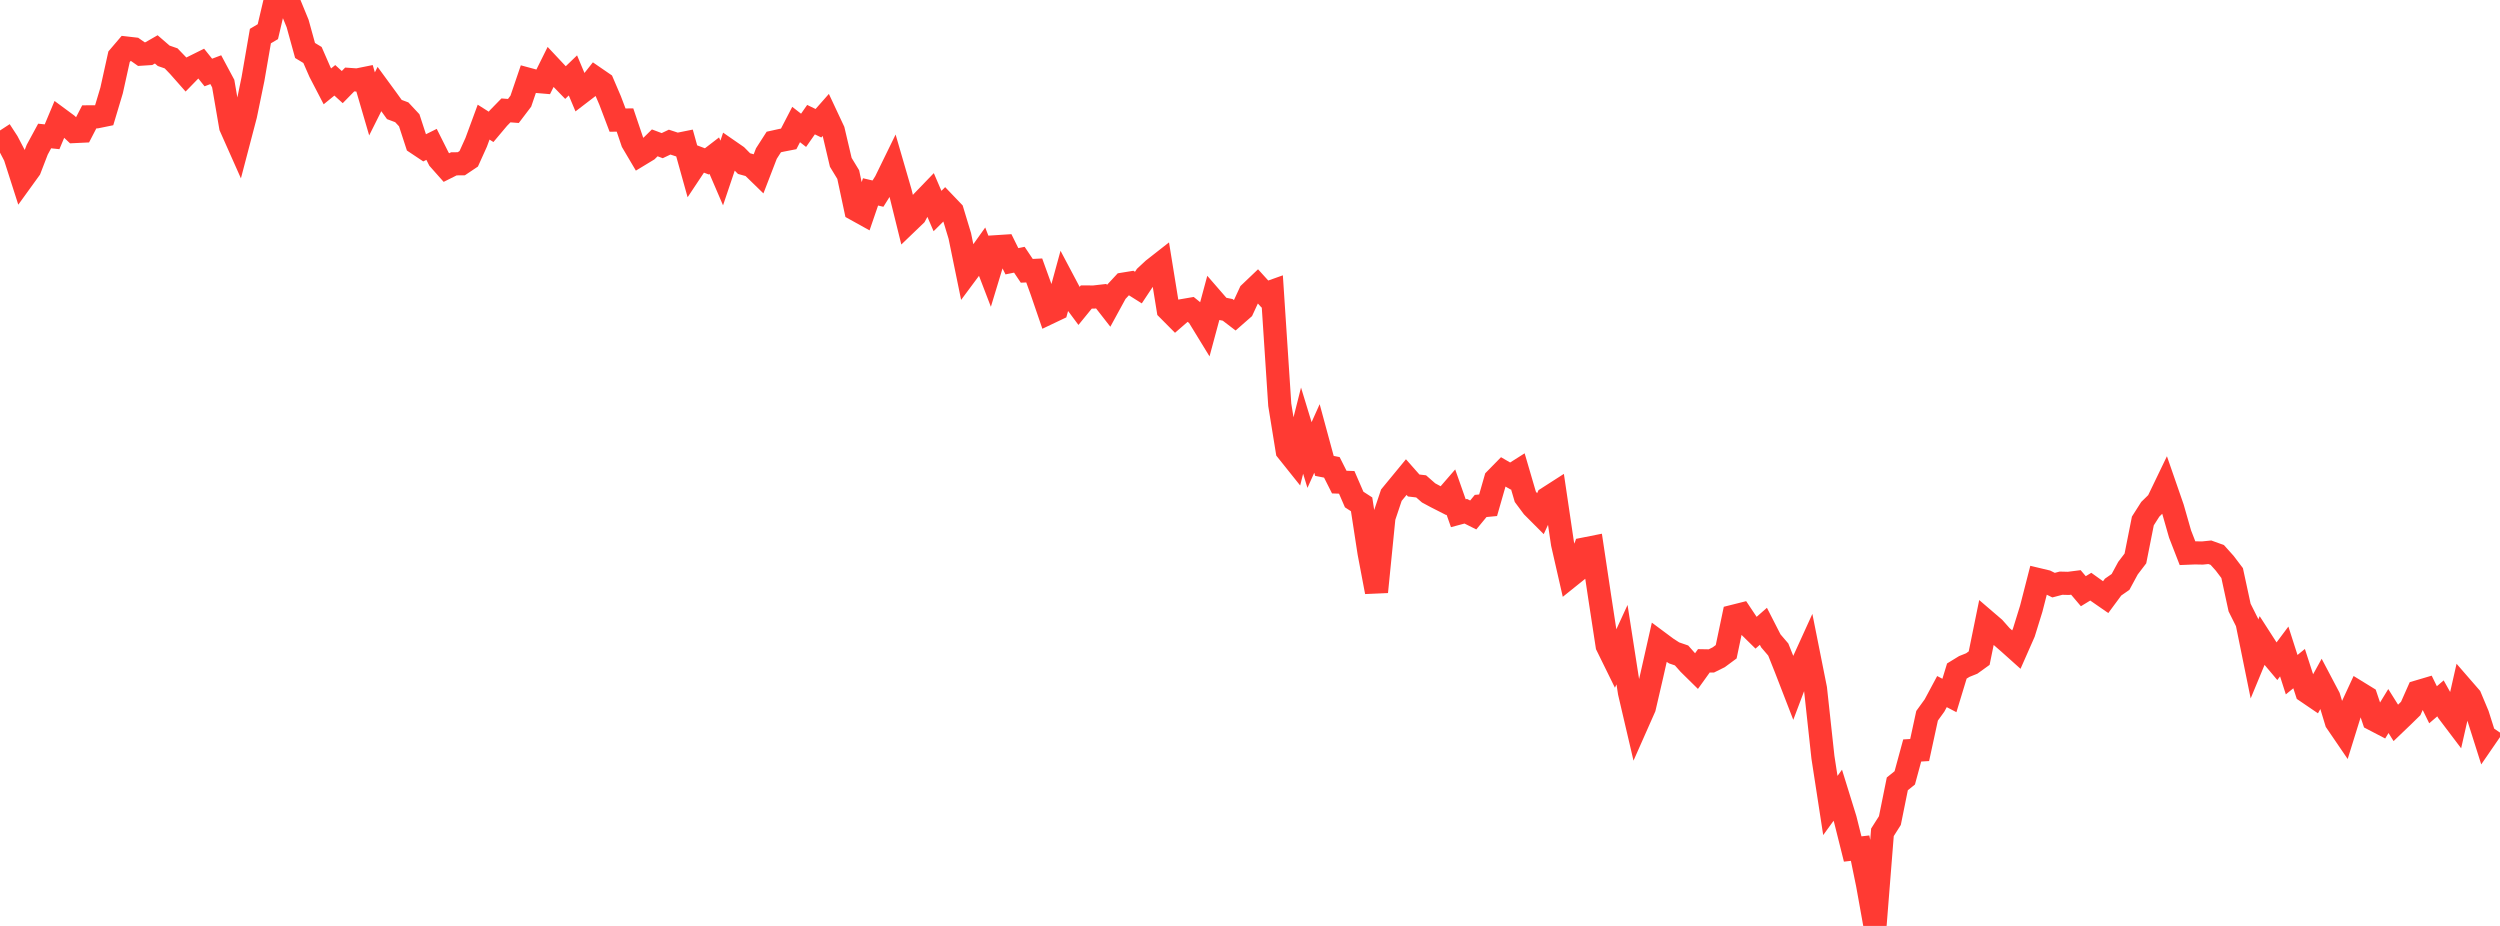 <?xml version="1.0" standalone="no"?>
<!DOCTYPE svg PUBLIC "-//W3C//DTD SVG 1.1//EN" "http://www.w3.org/Graphics/SVG/1.1/DTD/svg11.dtd">

<svg width="135" height="50" viewBox="0 0 135 50" preserveAspectRatio="none" 
  xmlns="http://www.w3.org/2000/svg"
  xmlns:xlink="http://www.w3.org/1999/xlink">


<polyline points="0.0, 7.046 0.402, 7.663 0.804, 8.432 1.205, 9.684 1.607, 9.128 2.009, 8.086 2.411, 7.344 2.812, 7.386 3.214, 6.427 3.616, 6.724 4.018, 7.103 4.42, 7.084 4.821, 6.31 5.223, 6.307 5.625, 6.225 6.027, 4.883 6.429, 3.065 6.83, 2.595 7.232, 2.641 7.634, 2.923 8.036, 2.897 8.438, 2.666 8.839, 3.013 9.241, 3.152 9.643, 3.57 10.045, 4.025 10.446, 3.613 10.848, 3.413 11.25, 3.915 11.652, 3.763 12.054, 4.514 12.455, 6.846 12.857, 7.75 13.259, 6.218 13.661, 4.266 14.062, 1.948 14.464, 1.71 14.866, 0.0 15.268, 0.224 15.67, 0.293 16.071, 1.268 16.473, 2.726 16.875, 2.969 17.277, 3.889 17.679, 4.663 18.08, 4.337 18.482, 4.703 18.884, 4.292 19.286, 4.32 19.688, 4.239 20.089, 5.61 20.491, 4.807 20.893, 5.356 21.295, 5.914 21.696, 6.064 22.098, 6.495 22.5, 7.728 22.902, 7.996 23.304, 7.796 23.705, 8.595 24.107, 9.048 24.509, 8.847 24.911, 8.843 25.312, 8.574 25.714, 7.685 26.116, 6.595 26.518, 6.85 26.92, 6.372 27.321, 5.961 27.723, 5.992 28.125, 5.463 28.527, 4.283 28.929, 4.392 29.33, 4.426 29.732, 3.617 30.134, 4.045 30.536, 4.459 30.938, 4.072 31.339, 5.027 31.741, 4.719 32.143, 4.212 32.545, 4.488 32.946, 5.424 33.348, 6.485 33.75, 6.482 34.152, 7.671 34.554, 8.352 34.955, 8.109 35.357, 7.714 35.759, 7.865 36.161, 7.674 36.562, 7.806 36.964, 7.725 37.366, 9.168 37.768, 8.563 38.17, 8.715 38.571, 8.407 38.973, 9.342 39.375, 8.149 39.777, 8.427 40.179, 8.835 40.58, 8.945 40.982, 9.336 41.384, 8.293 41.786, 7.667 42.188, 7.578 42.589, 7.5 42.991, 6.724 43.393, 7.037 43.795, 6.461 44.196, 6.655 44.598, 6.199 45.0, 7.056 45.402, 8.765 45.804, 9.427 46.205, 11.309 46.607, 11.532 47.009, 10.362 47.411, 10.456 47.812, 9.816 48.214, 8.993 48.616, 10.377 49.018, 12.003 49.42, 11.617 49.821, 10.877 50.223, 10.46 50.625, 11.396 51.027, 10.997 51.429, 11.417 51.83, 12.741 52.232, 14.7 52.634, 14.159 53.036, 13.595 53.438, 14.642 53.839, 13.321 54.241, 13.295 54.643, 14.108 55.045, 14.025 55.446, 14.624 55.848, 14.604 56.25, 15.716 56.652, 16.888 57.054, 16.697 57.455, 15.23 57.857, 15.989 58.259, 16.53 58.661, 16.037 59.062, 16.04 59.464, 15.994 59.866, 16.509 60.268, 15.773 60.67, 15.341 61.071, 15.276 61.473, 15.529 61.875, 14.923 62.277, 14.549 62.679, 14.234 63.08, 16.711 63.482, 17.116 63.884, 16.768 64.286, 16.699 64.688, 17.025 65.089, 17.68 65.491, 16.189 65.893, 16.652 66.295, 16.733 66.696, 17.04 67.098, 16.688 67.5, 15.818 67.902, 15.435 68.304, 15.877 68.705, 15.734 69.107, 21.857 69.509, 24.34 69.911, 24.843 70.312, 23.255 70.714, 24.572 71.116, 23.676 71.518, 25.158 71.92, 25.237 72.321, 26.033 72.723, 26.047 73.125, 26.974 73.527, 27.234 73.929, 29.85 74.33, 31.963 74.732, 27.939 75.134, 26.739 75.536, 26.251 75.938, 25.763 76.339, 26.217 76.741, 26.264 77.143, 26.616 77.545, 26.832 77.946, 27.036 78.348, 26.572 78.75, 27.714 79.152, 27.607 79.554, 27.808 79.955, 27.322 80.357, 27.284 80.759, 25.883 81.161, 25.473 81.562, 25.706 81.964, 25.451 82.366, 26.824 82.768, 27.364 83.17, 27.767 83.571, 26.896 83.973, 26.638 84.375, 29.356 84.777, 31.116 85.179, 30.793 85.58, 29.641 85.982, 29.561 86.384, 32.241 86.786, 34.866 87.188, 35.684 87.589, 34.812 87.991, 37.396 88.393, 39.116 88.795, 38.208 89.196, 36.48 89.598, 34.697 90.0, 34.996 90.402, 35.256 90.804, 35.394 91.205, 35.848 91.607, 36.244 92.009, 35.684 92.411, 35.691 92.812, 35.492 93.214, 35.195 93.616, 33.277 94.018, 33.176 94.42, 33.779 94.821, 34.173 95.223, 33.82 95.625, 34.606 96.027, 35.076 96.429, 36.085 96.83, 37.121 97.232, 36.056 97.634, 35.173 98.036, 37.189 98.438, 40.891 98.839, 43.497 99.241, 42.942 99.643, 44.24 100.045, 45.846 100.446, 45.8 100.848, 47.761 101.25, 50.0 101.652, 44.945 102.054, 44.311 102.455, 42.329 102.857, 42.005 103.259, 40.526 103.661, 40.502 104.062, 38.652 104.464, 38.096 104.866, 37.346 105.268, 37.556 105.67, 36.236 106.071, 35.99 106.473, 35.829 106.875, 35.539 107.277, 33.569 107.679, 33.914 108.08, 34.366 108.482, 34.716 108.884, 35.076 109.286, 34.164 109.688, 32.867 110.089, 31.304 110.491, 31.4 110.893, 31.598 111.295, 31.492 111.696, 31.502 112.098, 31.451 112.5, 31.925 112.902, 31.68 113.304, 31.968 113.705, 32.246 114.107, 31.703 114.509, 31.424 114.911, 30.681 115.312, 30.156 115.714, 28.132 116.116, 27.5 116.518, 27.107 116.92, 26.273 117.321, 27.43 117.723, 28.836 118.125, 29.871 118.527, 29.855 118.929, 29.863 119.33, 29.822 119.732, 29.967 120.134, 30.415 120.536, 30.946 120.938, 32.808 121.339, 33.609 121.741, 35.586 122.143, 34.615 122.545, 35.24 122.946, 35.717 123.348, 35.179 123.75, 36.433 124.152, 36.105 124.554, 37.344 124.955, 37.617 125.357, 36.889 125.759, 37.652 126.161, 38.978 126.562, 39.566 126.964, 38.273 127.366, 37.404 127.768, 37.651 128.17, 38.845 128.571, 39.054 128.973, 38.396 129.375, 39.037 129.777, 38.652 130.179, 38.258 130.58, 37.354 130.982, 37.235 131.384, 38.057 131.786, 37.712 132.188, 38.429 132.589, 38.959 132.991, 37.184 133.393, 37.647 133.795, 38.605 134.196, 39.87 134.598, 39.285" fill="none" stroke="#ff3a33" stroke-width="1.25"/>

</svg>